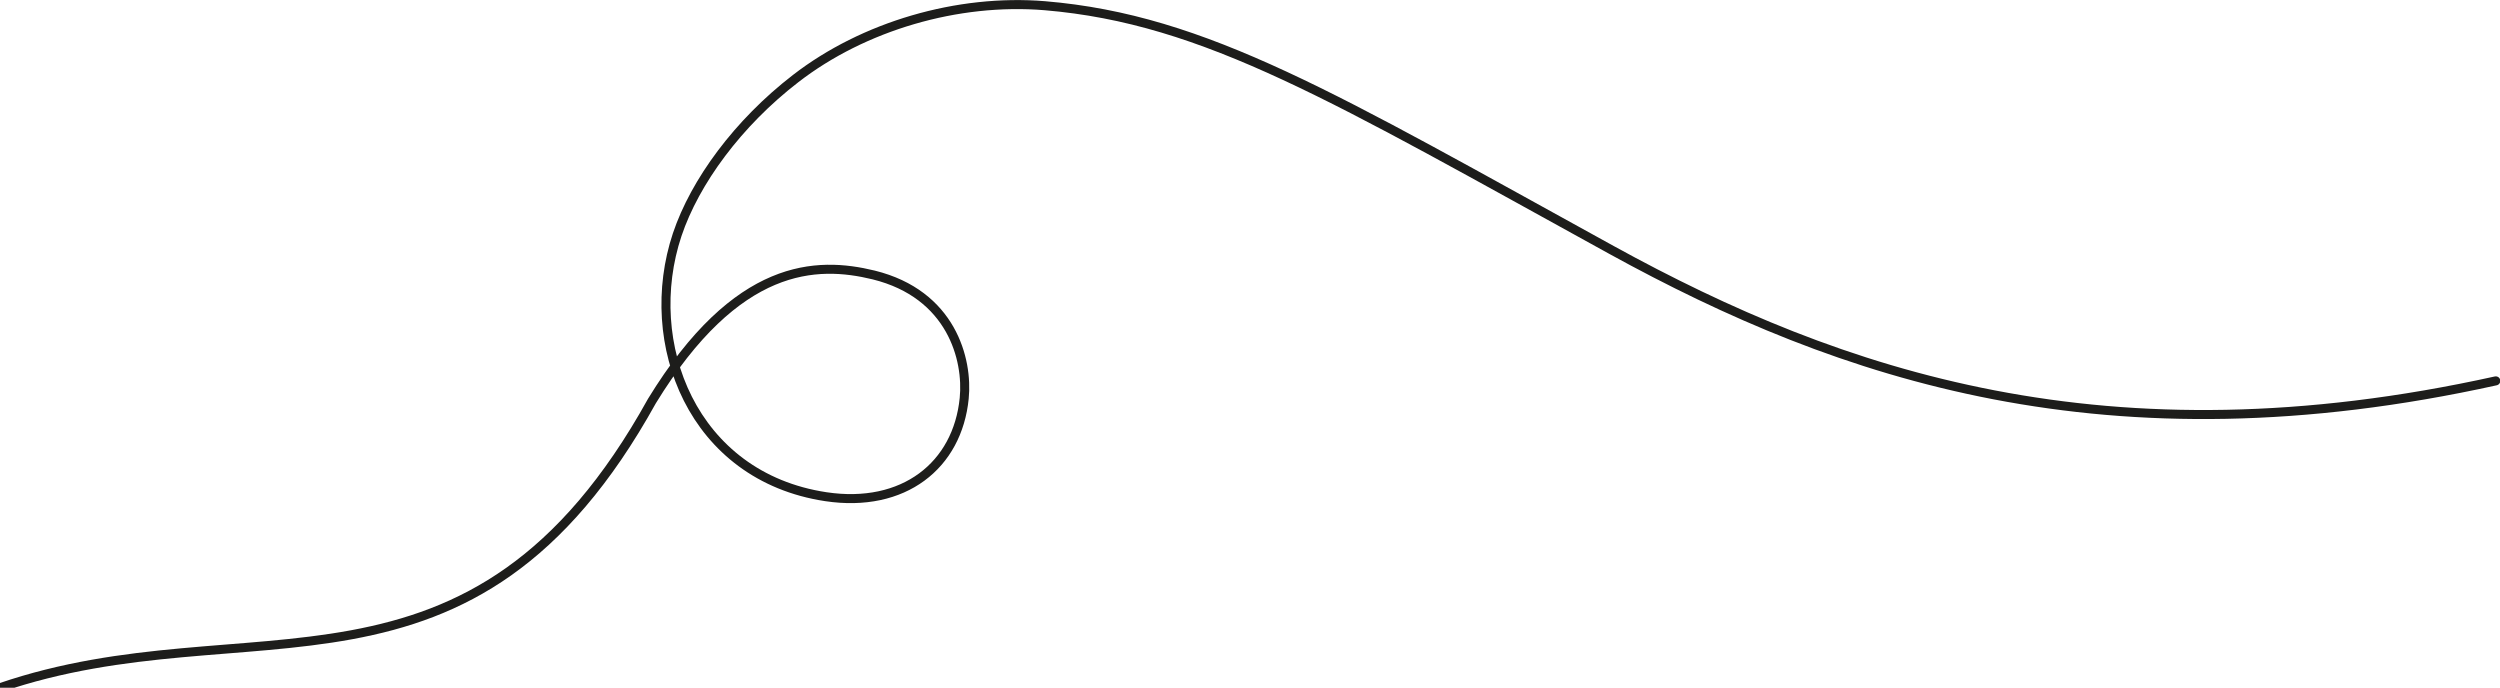 <?xml version="1.0" encoding="UTF-8"?>
<svg id="Camada_1" data-name="Camada 1" xmlns="http://www.w3.org/2000/svg" version="1.1" viewBox="0 0 831 228.6">
  <defs>
    <style>
      .cls-1 {
        fill: none;
        stroke: #1d1d1b;
        stroke-linecap: round;
        stroke-linejoin: round;
        stroke-width: 3px;
      }
    </style>
  </defs>
  <g id="Layer_2" data-name="Layer 2">
    <g id="Layer_1-2" data-name="Layer 1-2">
      <path class="cls-1" d="M0,228.6c82.9-28.4,156.6,13.2,216.7-95.3,28.3-46.2,54.8-46.5,73.7-41.9,25.9,6.4,31.4,28.1,30.1,41-2.2,22.3-20.1,36.6-46,32.7-44.4-6.7-61.4-51.1-49.4-87.1,5.9-17.6,20.2-37.1,39.4-51.9C287,8.7,318.3-.5,347.3,1.9c53.6,4.5,96.4,30.6,188.4,81.2,76.2,41.9,164.9,72,293.9,43.5"/>
    </g>
  </g>
</svg>